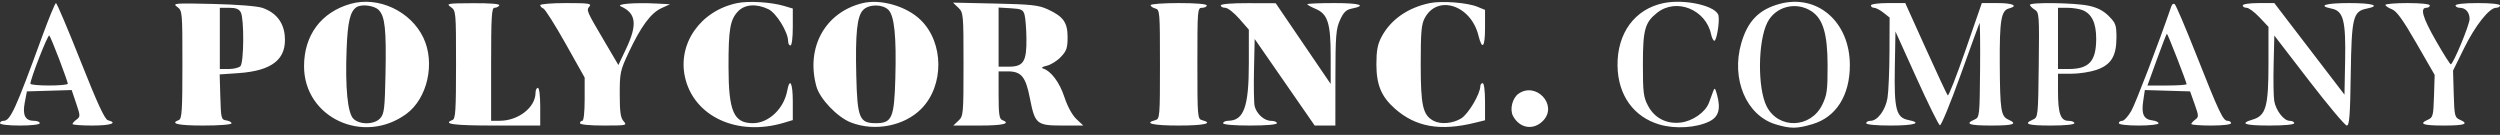 <svg width="278" height="15" viewBox="0 0 278 15" fill="none" xmlns="http://www.w3.org/2000/svg">
<rect x="0" y="0" width="278" height="15" fill="#333333" stroke="none"/>
<path fill-rule="evenodd" clip-rule="evenodd" d="M38.996 0.425C35.717 1.348 33.804 3.913 33.81 7.38C33.82 13.079 40.411 16.15 45.173 12.676C47.534 10.954 48.421 7.017 47.082 4.199C45.674 1.238 42.076 -0.441 38.996 0.425ZM81.953 0.349C77.899 1.198 75.34 4.837 76.169 8.572C77.146 12.965 82.009 15.206 87.184 13.647L88.159 13.353V11.3C88.159 9.206 87.825 8.561 87.537 10.097C87.162 12.097 85.472 13.695 83.731 13.697C81.582 13.699 81.016 12.391 81.011 7.413C81.007 3.273 81.184 2.222 82.041 1.291C82.789 0.478 84.091 0.375 85.443 1.021C86.33 1.445 87.639 3.568 87.639 4.583C87.639 4.843 87.756 5.056 87.899 5.056C88.05 5.056 88.159 4.197 88.159 3.002V0.949L87.184 0.66C85.725 0.229 83.234 0.081 81.953 0.349ZM95.891 0.355C91.749 1.379 89.591 5.287 90.783 9.608C91.166 10.999 93.113 13.034 94.62 13.62C97.275 14.651 100.543 14.019 102.442 12.106C105.005 9.526 104.975 4.752 102.38 2.223C100.798 0.681 97.921 -0.147 95.891 0.355ZM159 0.343C156.543 0.85 154.631 2.189 153.619 4.114C153.185 4.939 153.055 5.64 153.055 7.151C153.055 9.429 153.606 10.749 155.112 12.081C157.427 14.128 160.153 14.607 164.03 13.647L165.136 13.374V11.31C165.136 10.108 165.027 9.246 164.876 9.246C164.733 9.246 164.614 9.393 164.613 9.573C164.606 10.442 163.282 12.679 162.484 13.168C161.551 13.741 160.194 13.856 159.4 13.428C158.219 12.792 157.984 11.749 157.984 7.151C157.984 3.52 158.057 2.695 158.442 1.987C159.863 -0.632 163.555 0.569 164.394 3.922C164.823 5.64 165.136 5.284 165.136 3.078V1.101L164.29 0.753C163.167 0.29 160.326 0.07 159 0.343ZM184.985 0.345C181.79 1.007 179.821 3.684 179.868 7.3C179.911 10.563 181.65 13.003 184.537 13.848C186.293 14.362 188.631 14.215 190.083 13.501C191.119 12.99 191.368 12.114 190.929 10.517C190.72 9.757 190.662 9.709 190.5 10.162C190.397 10.45 190.189 11.018 190.039 11.422C189.646 12.478 188.217 13.478 186.885 13.629C185.302 13.809 183.989 13.133 183.262 11.763C182.753 10.806 182.689 10.293 182.69 7.151C182.69 3.301 182.912 2.496 184.271 1.42C186.398 -0.266 189.688 1.045 190.274 3.812C190.357 4.208 190.521 4.532 190.638 4.532C190.886 4.532 191.232 2.457 191.101 1.748C190.902 0.664 187.361 -0.148 184.985 0.345ZM197.863 0.441C195.599 1.06 194.346 2.345 193.637 4.776C192.469 8.778 194.189 12.85 197.463 13.829C199.13 14.327 199.811 14.322 201.561 13.8C204.182 13.019 205.704 10.61 205.704 7.245C205.704 2.426 202.085 -0.715 197.863 0.441ZM4.683 4.074C1.735 12.156 1.148 13.436 0.394 13.436C0.177 13.436 0 13.554 0 13.698C0 13.852 0.91 13.96 2.21 13.96C3.511 13.96 4.421 13.852 4.421 13.698C4.421 13.554 4.143 13.436 3.803 13.436C2.801 13.436 2.482 12.815 2.754 11.395L2.991 10.162L5.481 10.088L7.971 10.014L8.468 11.486C8.939 12.881 8.942 12.977 8.514 13.292C8.265 13.475 8.062 13.7 8.062 13.792C8.062 13.884 9.056 13.96 10.272 13.96C12.312 13.96 13.152 13.674 12.001 13.37C11.649 13.277 10.835 11.517 8.962 6.793C7.555 3.245 6.323 0.342 6.224 0.342C6.125 0.342 5.432 2.021 4.683 4.074ZM19.699 0.762C20.277 1.186 20.284 1.271 20.284 7.191C20.284 12.282 20.225 13.213 19.894 13.341C18.847 13.746 19.792 13.96 22.625 13.96C24.376 13.96 25.746 13.853 25.746 13.716C25.746 13.582 25.482 13.435 25.16 13.389C24.606 13.309 24.571 13.173 24.501 10.79L24.427 8.275L26.514 8.131C30.303 7.869 31.912 6.564 31.663 3.953C31.519 2.445 30.667 1.389 29.182 0.876C28.604 0.677 26.39 0.501 23.665 0.438C19.397 0.339 19.151 0.36 19.699 0.762ZM50.126 0.78C50.704 1.187 50.711 1.266 50.711 7.191C50.711 12.282 50.652 13.213 50.321 13.341C49.158 13.79 50.439 13.96 55.002 13.96H60.073V11.865C60.073 10.643 59.965 9.77 59.813 9.77C59.67 9.77 59.553 10.011 59.553 10.306C59.553 11.929 57.663 13.418 55.587 13.43L54.612 13.436V7.151C54.612 1.853 54.671 0.866 54.986 0.866C55.193 0.866 55.434 0.748 55.522 0.604C55.626 0.435 54.596 0.347 52.612 0.356C49.744 0.368 49.579 0.397 50.126 0.78ZM60.073 0.576C60.073 0.704 60.231 0.871 60.423 0.945C60.615 1.019 61.727 2.778 62.894 4.853L65.014 8.627V11.031C65.014 12.46 64.909 13.436 64.754 13.436C64.611 13.436 64.494 13.554 64.494 13.698C64.494 13.855 65.548 13.96 67.135 13.96C69.677 13.96 69.76 13.942 69.345 13.481C69.007 13.105 68.915 12.459 68.915 10.474C68.915 8.075 68.967 7.837 69.937 5.78C71.289 2.914 72.378 1.445 73.547 0.911L74.506 0.473L73.011 0.394C70.584 0.267 68.431 0.441 69.045 0.714C70.744 1.47 70.898 2.734 69.621 5.428L68.766 7.23L67.316 4.768C65.185 1.152 65.187 1.156 65.548 0.718C65.814 0.395 65.45 0.342 62.965 0.342C61.374 0.342 60.073 0.447 60.073 0.576ZM106.558 0.851C107.13 1.397 107.143 1.538 107.143 7.151C107.143 12.72 107.126 12.908 106.574 13.426L106.005 13.96H108.914C111.563 13.96 112.463 13.739 111.434 13.341C111.123 13.221 111.044 12.657 111.044 10.563V7.937H112.055C113.571 7.937 114.054 8.52 114.522 10.916C115.085 13.798 115.276 13.96 118.133 13.96H120.461L119.696 13.239C119.228 12.8 118.709 11.848 118.361 10.794C117.819 9.154 116.883 7.902 115.985 7.616C115.752 7.541 115.92 7.418 116.403 7.308C116.848 7.208 117.551 6.77 117.964 6.335C118.601 5.666 118.716 5.332 118.716 4.149C118.716 2.494 118.252 1.841 116.505 1.036C115.496 0.571 114.689 0.483 110.654 0.394L105.973 0.292L106.558 0.851ZM127.948 0.573C127.948 0.701 128.182 0.866 128.468 0.942C128.969 1.074 128.988 1.299 128.988 7.151C128.988 13.003 128.969 13.228 128.468 13.36C127.139 13.71 128.223 13.96 131.068 13.96C133.914 13.96 134.997 13.71 133.669 13.36C133.167 13.228 133.149 13.003 133.149 7.045C133.149 1.04 133.164 0.866 133.669 0.866C133.955 0.866 134.189 0.748 134.189 0.604C134.189 0.444 132.975 0.342 131.068 0.342C129.352 0.342 127.948 0.446 127.948 0.573ZM135.749 0.604C135.749 0.748 135.973 0.866 136.247 0.866C136.521 0.866 137.223 1.413 137.808 2.081L138.87 3.297V7.065C138.87 11.863 138.319 13.403 136.594 13.428C136.273 13.432 136.009 13.554 136.009 13.698C136.009 13.857 137.18 13.96 139 13.96C140.82 13.96 141.991 13.857 141.991 13.698C141.991 13.554 141.698 13.436 141.341 13.436C140.589 13.436 139.729 12.667 139.517 11.806C139.436 11.478 139.404 9.663 139.445 7.772L139.52 4.333L142.857 9.146L146.193 13.96H147.343H148.492L148.498 8.657C148.503 3.978 148.563 3.222 149.007 2.236C149.399 1.366 149.687 1.083 150.307 0.958C152.055 0.607 151.228 0.342 148.377 0.342C146.724 0.342 145.371 0.399 145.371 0.47C145.371 0.539 145.785 0.771 146.291 0.984C147.647 1.554 147.972 2.576 147.972 6.27V9.335L144.916 4.848L141.861 0.36L138.805 0.351C136.935 0.346 135.749 0.444 135.749 0.604ZM208.045 0.604C208.045 0.748 208.205 0.866 208.4 0.866C208.595 0.866 209.063 1.11 209.44 1.409L210.125 1.951L210.11 5.795C210.101 7.909 210.003 10.201 209.89 10.888C209.669 12.238 208.781 13.436 208 13.436C207.739 13.436 207.525 13.554 207.525 13.698C207.525 13.856 208.608 13.96 210.255 13.96C212.886 13.96 213.817 13.669 212.217 13.347C210.857 13.073 210.622 12.173 210.704 7.552L210.775 3.502L213.116 8.674C214.403 11.52 215.574 13.885 215.717 13.931C215.86 13.978 216.881 11.499 217.987 8.423C219.093 5.347 220.05 2.712 220.115 2.568C220.179 2.424 220.211 4.722 220.185 7.675C220.138 12.969 220.129 13.047 219.552 13.302C218.46 13.784 218.962 13.96 221.438 13.96C223.911 13.96 224.412 13.786 223.332 13.302C222.504 12.931 222.403 12.274 222.374 7.102C222.347 2.265 222.528 1.168 223.391 0.941C224.483 0.653 223.833 0.342 222.143 0.342H220.378L218.568 5.568C217.573 8.441 216.683 10.71 216.59 10.609C216.498 10.507 215.396 8.156 214.143 5.383L211.865 0.342H209.955C208.855 0.342 208.045 0.453 208.045 0.604ZM225.729 0.541C225.729 0.65 225.965 0.888 226.254 1.07C226.759 1.387 226.776 1.626 226.709 7.222C226.64 12.976 226.632 13.046 226.054 13.302C224.95 13.789 225.472 13.96 228.069 13.96C229.63 13.96 230.67 13.855 230.67 13.698C230.67 13.554 230.374 13.436 230.013 13.436C229.139 13.436 228.849 12.617 228.849 10.145V8.198H230.363C231.196 8.198 232.436 8.007 233.118 7.773C234.75 7.213 235.348 6.249 235.35 4.179C235.351 2.797 235.267 2.562 234.501 1.791C233.909 1.195 233.235 0.845 232.278 0.639C230.741 0.307 225.729 0.232 225.729 0.541ZM241.47 0.653C240.025 4.847 237.488 11.477 237.005 12.323C236.655 12.935 236.199 13.436 235.99 13.436C235.781 13.436 235.611 13.554 235.611 13.698C235.611 13.852 236.521 13.96 237.821 13.96C239.037 13.96 240.032 13.85 240.032 13.715C240.032 13.581 239.722 13.433 239.343 13.388C238.383 13.272 238.107 12.693 238.323 11.245L238.506 10.013L241.022 10.088L243.538 10.162L244.04 11.573C244.509 12.886 244.513 13.006 244.108 13.304C243.868 13.48 243.673 13.7 243.673 13.792C243.673 13.884 244.667 13.96 245.883 13.96C247.183 13.96 248.094 13.852 248.094 13.698C248.094 13.554 247.92 13.436 247.709 13.436C247.204 13.436 246.77 12.519 244.206 6.036C243.023 3.046 241.951 0.534 241.822 0.454C241.694 0.374 241.535 0.464 241.47 0.653ZM249.394 0.604C249.394 0.748 249.588 0.866 249.824 0.866C250.061 0.866 250.705 1.342 251.255 1.924L252.254 2.983L252.254 7.096C252.254 11.861 251.971 12.857 250.499 13.294C248.986 13.742 249.601 13.96 252.384 13.96C254.031 13.96 255.115 13.856 255.115 13.698C255.115 13.554 254.89 13.436 254.614 13.436C253.973 13.436 253.092 12.312 252.899 11.249C252.817 10.795 252.784 8.968 252.827 7.188L252.905 3.952L256.757 8.956C258.877 11.708 260.77 13.96 260.965 13.96C261.252 13.96 261.336 12.858 261.403 8.252C261.496 1.912 261.654 1.264 263.189 0.955C264.788 0.633 263.857 0.342 261.226 0.342C258.581 0.342 257.667 0.633 259.287 0.96C260.585 1.221 260.863 2.3 260.778 6.751L260.706 10.524L256.805 5.434L252.905 0.344L251.149 0.343C250.152 0.342 249.394 0.455 249.394 0.604ZM265.257 0.547C265.257 0.659 265.579 0.875 265.972 1.026C266.511 1.234 267.187 2.17 268.711 4.815L270.734 8.329L270.661 10.686C270.595 12.844 270.539 13.065 270.003 13.302C268.922 13.779 269.404 13.96 271.759 13.96C274.113 13.96 274.595 13.779 273.514 13.302C272.972 13.062 272.923 12.852 272.854 10.447L272.779 7.85L273.999 5.374C275.253 2.831 276.809 0.866 277.57 0.866C277.806 0.866 278 0.748 278 0.604C278 0.448 277.003 0.342 275.529 0.342C274.056 0.342 273.059 0.448 273.059 0.604C273.059 0.748 273.27 0.866 273.527 0.866C274.174 0.866 274.619 1.376 274.619 2.117C274.619 2.758 272.793 7.151 272.527 7.151C272.445 7.151 271.712 5.991 270.898 4.574C269.408 1.98 269.081 0.866 269.808 0.866C270.023 0.866 270.198 0.748 270.198 0.604C270.198 0.448 269.202 0.342 267.728 0.342C266.369 0.342 265.257 0.434 265.257 0.547ZM42.11 1.109C42.814 1.817 42.969 3.278 42.867 8.259C42.79 12.082 42.721 12.662 42.284 13.147C41.634 13.87 39.987 13.898 39.293 13.199C38.651 12.552 38.379 9.753 38.542 5.476C38.658 2.453 38.933 1.275 39.633 0.804C40.191 0.429 41.608 0.603 42.11 1.109ZM98.798 1.104C99.457 1.767 99.688 4.056 99.562 8.669C99.441 13.122 99.192 13.698 97.391 13.698C95.561 13.698 95.332 13.14 95.218 8.396C95.104 3.702 95.305 1.788 95.982 1.106C96.639 0.445 98.142 0.444 98.798 1.104ZM201.448 1.257C202.727 2.101 203.221 3.776 203.228 7.282C203.233 10.037 203.16 10.575 202.637 11.644C201.345 14.286 197.771 14.394 196.455 11.831C195.428 9.83 195.47 4.591 196.53 2.502C197.44 0.709 199.736 0.128 201.448 1.257ZM26.777 1.372C27.16 2.094 27.125 6.966 26.734 7.36C26.562 7.533 25.977 7.675 25.433 7.675H24.445V4.27V0.866H25.476C26.23 0.866 26.58 1.002 26.777 1.372ZM113.933 1.651C114.032 2.012 114.124 3.193 114.139 4.277C114.172 6.834 113.815 7.413 112.199 7.413H111.044V4.126V0.838L112.399 0.918C113.592 0.987 113.775 1.075 113.933 1.651ZM231.55 1.116C232.596 1.517 233.097 2.545 233.097 4.292C233.097 6.818 232.314 7.675 230.007 7.675H228.849V4.27V0.866H229.873C230.435 0.866 231.19 0.978 231.55 1.116ZM6.599 6.627C7.118 7.995 7.543 9.203 7.542 9.311C7.542 9.42 6.605 9.508 5.461 9.508C4.317 9.508 3.38 9.42 3.38 9.311C3.379 8.77 5.334 3.778 5.482 3.945C5.577 4.052 6.079 5.259 6.599 6.627ZM242.092 6.477C242.676 7.978 243.152 9.274 243.152 9.357C243.152 9.44 242.172 9.508 240.975 9.508H238.797L239.84 6.627C240.415 5.043 240.918 3.746 240.958 3.746C240.999 3.746 241.509 4.975 242.092 6.477ZM168.855 10.425C168.172 10.907 167.862 12.169 168.248 12.897C168.996 14.303 170.569 14.53 171.63 13.383C173.231 11.653 170.796 9.056 168.855 10.425Z" fill="white"/>
</svg>
